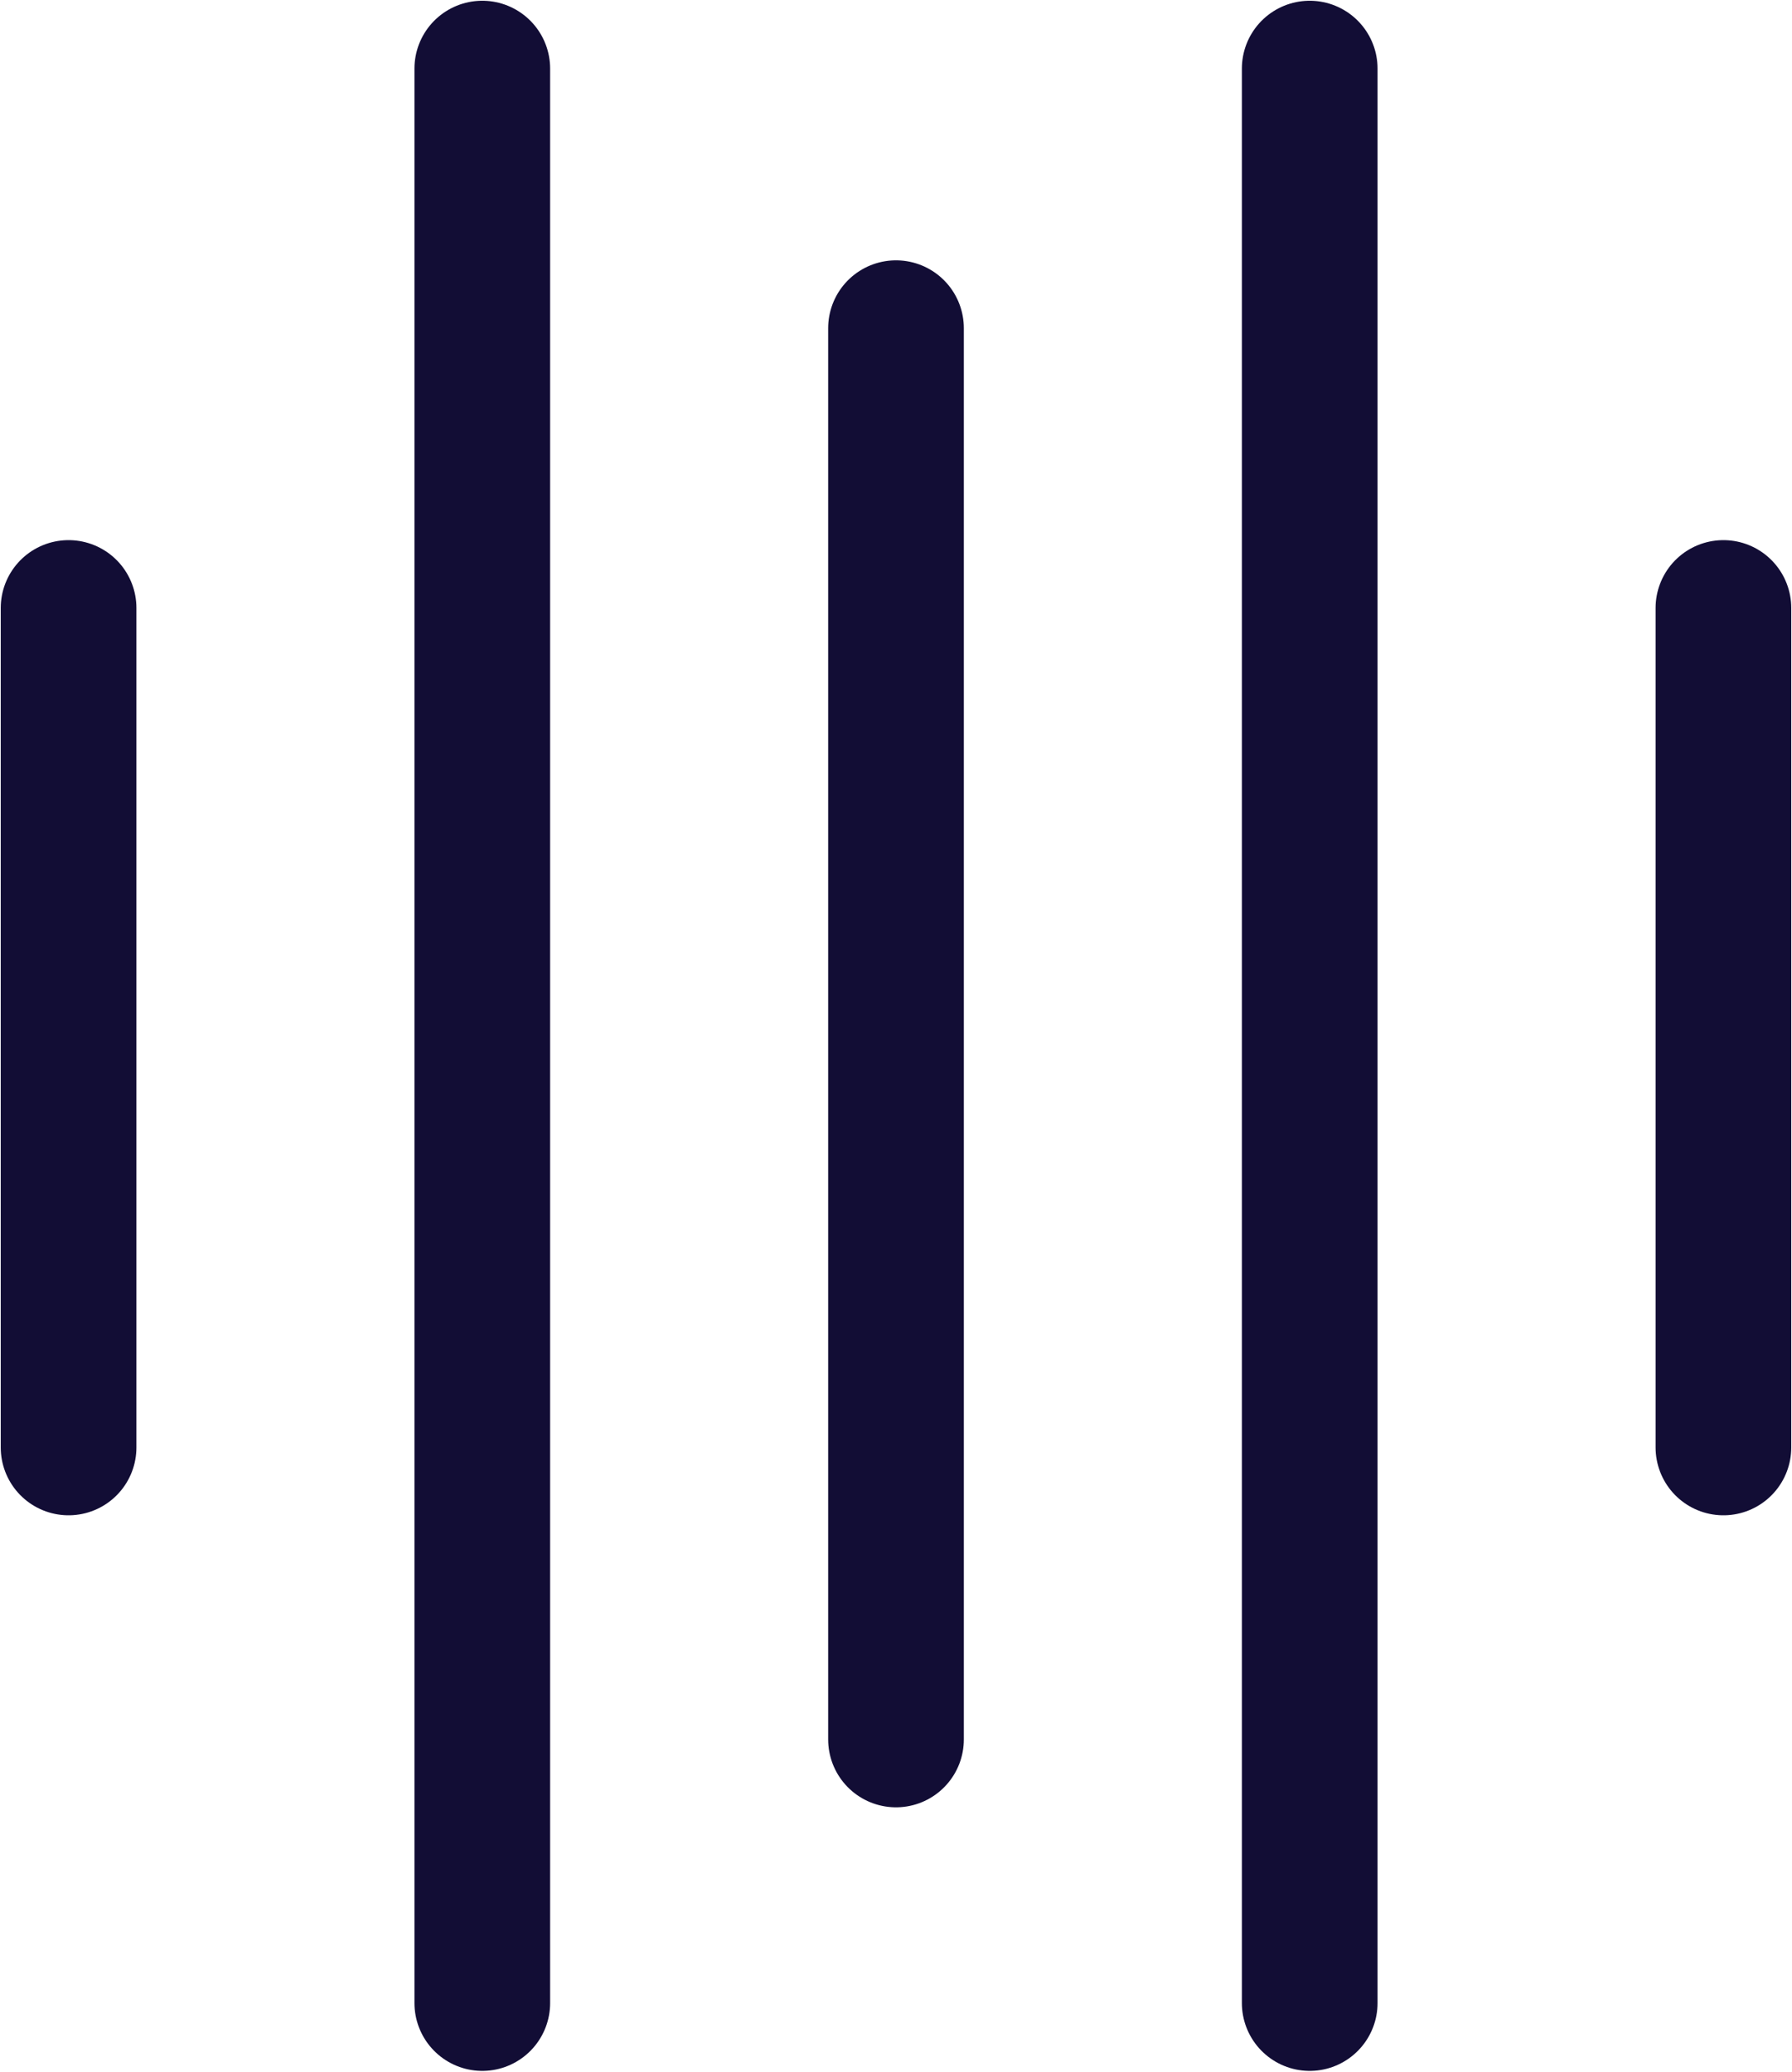 <svg xmlns="http://www.w3.org/2000/svg" xmlns:xlink="http://www.w3.org/1999/xlink" width="26.418" height="30.534" viewBox="0 0 26.418 30.534">
  <defs>
    <style>
      .cls-1, .cls-3 {
        fill: none;
        stroke-width: 2px;
      }

      .cls-1 {
        stroke: #707070;
      }

      .cls-2 {
        clip-path: url(#clip-path);
      }

      .cls-3 {
        stroke: #120d35;
        stroke-linecap: round;
        stroke-linejoin: round;
      }
    </style>
    <clipPath id="clip-path">
      <rect id="Rectangle_92" data-name="Rectangle 92" class="cls-1" width="26.418" height="30.534"/>
    </clipPath>
  </defs>
  <g id="Groupe_44" data-name="Groupe 44" transform="translate(0)">
    <g id="Groupe_41" data-name="Groupe 41" transform="translate(0)">
      <g id="Groupe_40" data-name="Groupe 40" class="cls-2">
        <line id="Ligne_36" data-name="Ligne 36" class="cls-3" y2="12.373" transform="translate(1.011 8.961)"/>
        <line id="Ligne_37" data-name="Ligne 37" class="cls-3" y2="12.373" transform="translate(25.407 8.961)"/>
        <line id="Ligne_38" data-name="Ligne 38" class="cls-3" y2="28.512" transform="translate(19.308 1.011)"/>
      </g>
    </g>
    <line id="Ligne_39" data-name="Ligne 39" class="cls-3" y2="20.801" transform="translate(13.209 4.837)"/>
    <g id="Groupe_43" data-name="Groupe 43" transform="translate(0)">
      <g id="Groupe_42" data-name="Groupe 42" class="cls-2">
        <line id="Ligne_40" data-name="Ligne 40" class="cls-3" y2="28.512" transform="translate(7.11 1.011)"/>
      </g>
    </g>
  </g>
</svg>

